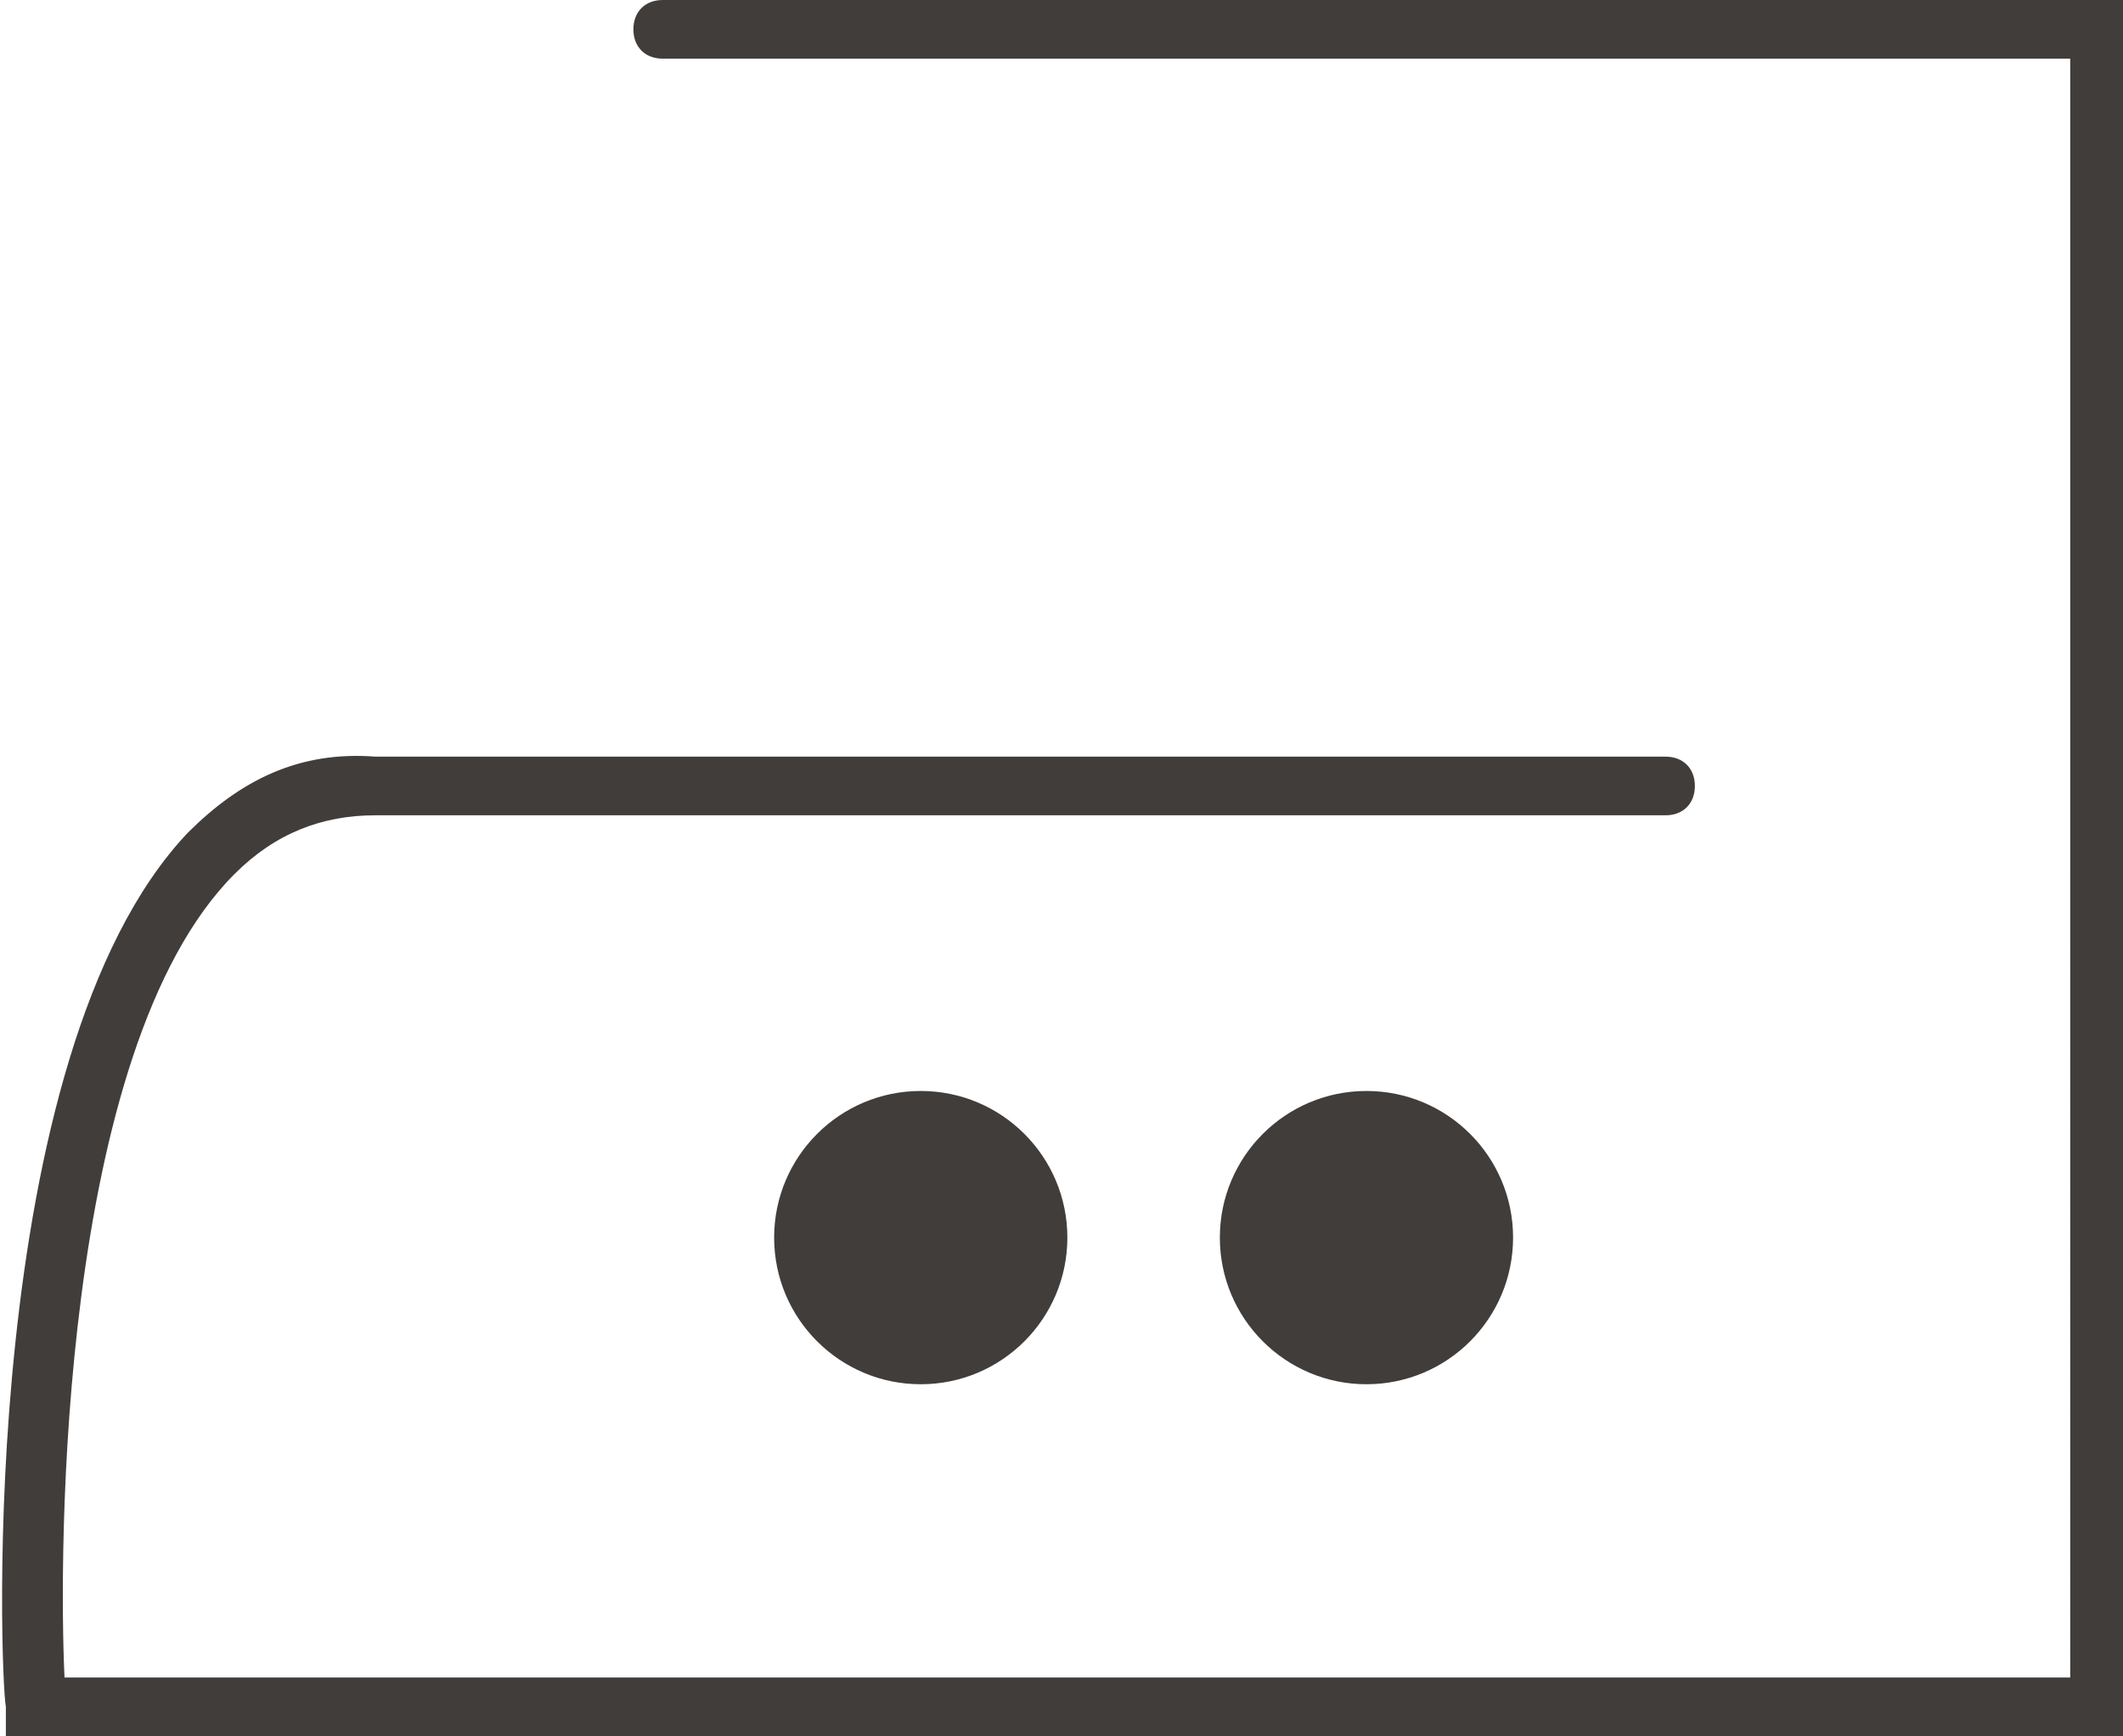 <?xml version="1.0" encoding="utf-8"?>
<!-- Generator: Adobe Illustrator 18.1.0, SVG Export Plug-In . SVG Version: 6.00 Build 0)  -->
<svg version="1.1" id="Layer_1" xmlns="http://www.w3.org/2000/svg" xmlns:xlink="http://www.w3.org/1999/xlink" x="0px" y="0px"
	 viewBox="0 0 36.2 29.6" enable-background="new 0 0 36.2 29.6" xml:space="preserve">
<g>
	<path fill="#413D3B" d="M36.2,29.6H0.1l0-0.5C0,28.6-0.4,18,3.2,14.2c0.9-0.9,1.9-1.4,3.2-1.3h22c0.3,0,0.5,0.2,0.5,0.5
		s-0.2,0.5-0.5,0.5h-22c-0.9,0-1.7,0.3-2.4,1c-3,3-3,11.6-2.9,13.7h34.2V1H11.3c-0.3,0-0.5-0.2-0.5-0.5S11,0,11.3,0h24.9V29.6z"/>
	<circle fill="#413D3B" cx="15.7" cy="21.1" r="2.5"/>
	<circle fill="#413D3B" cx="23.3" cy="21.1" r="2.5"/>
</g>
</svg>
